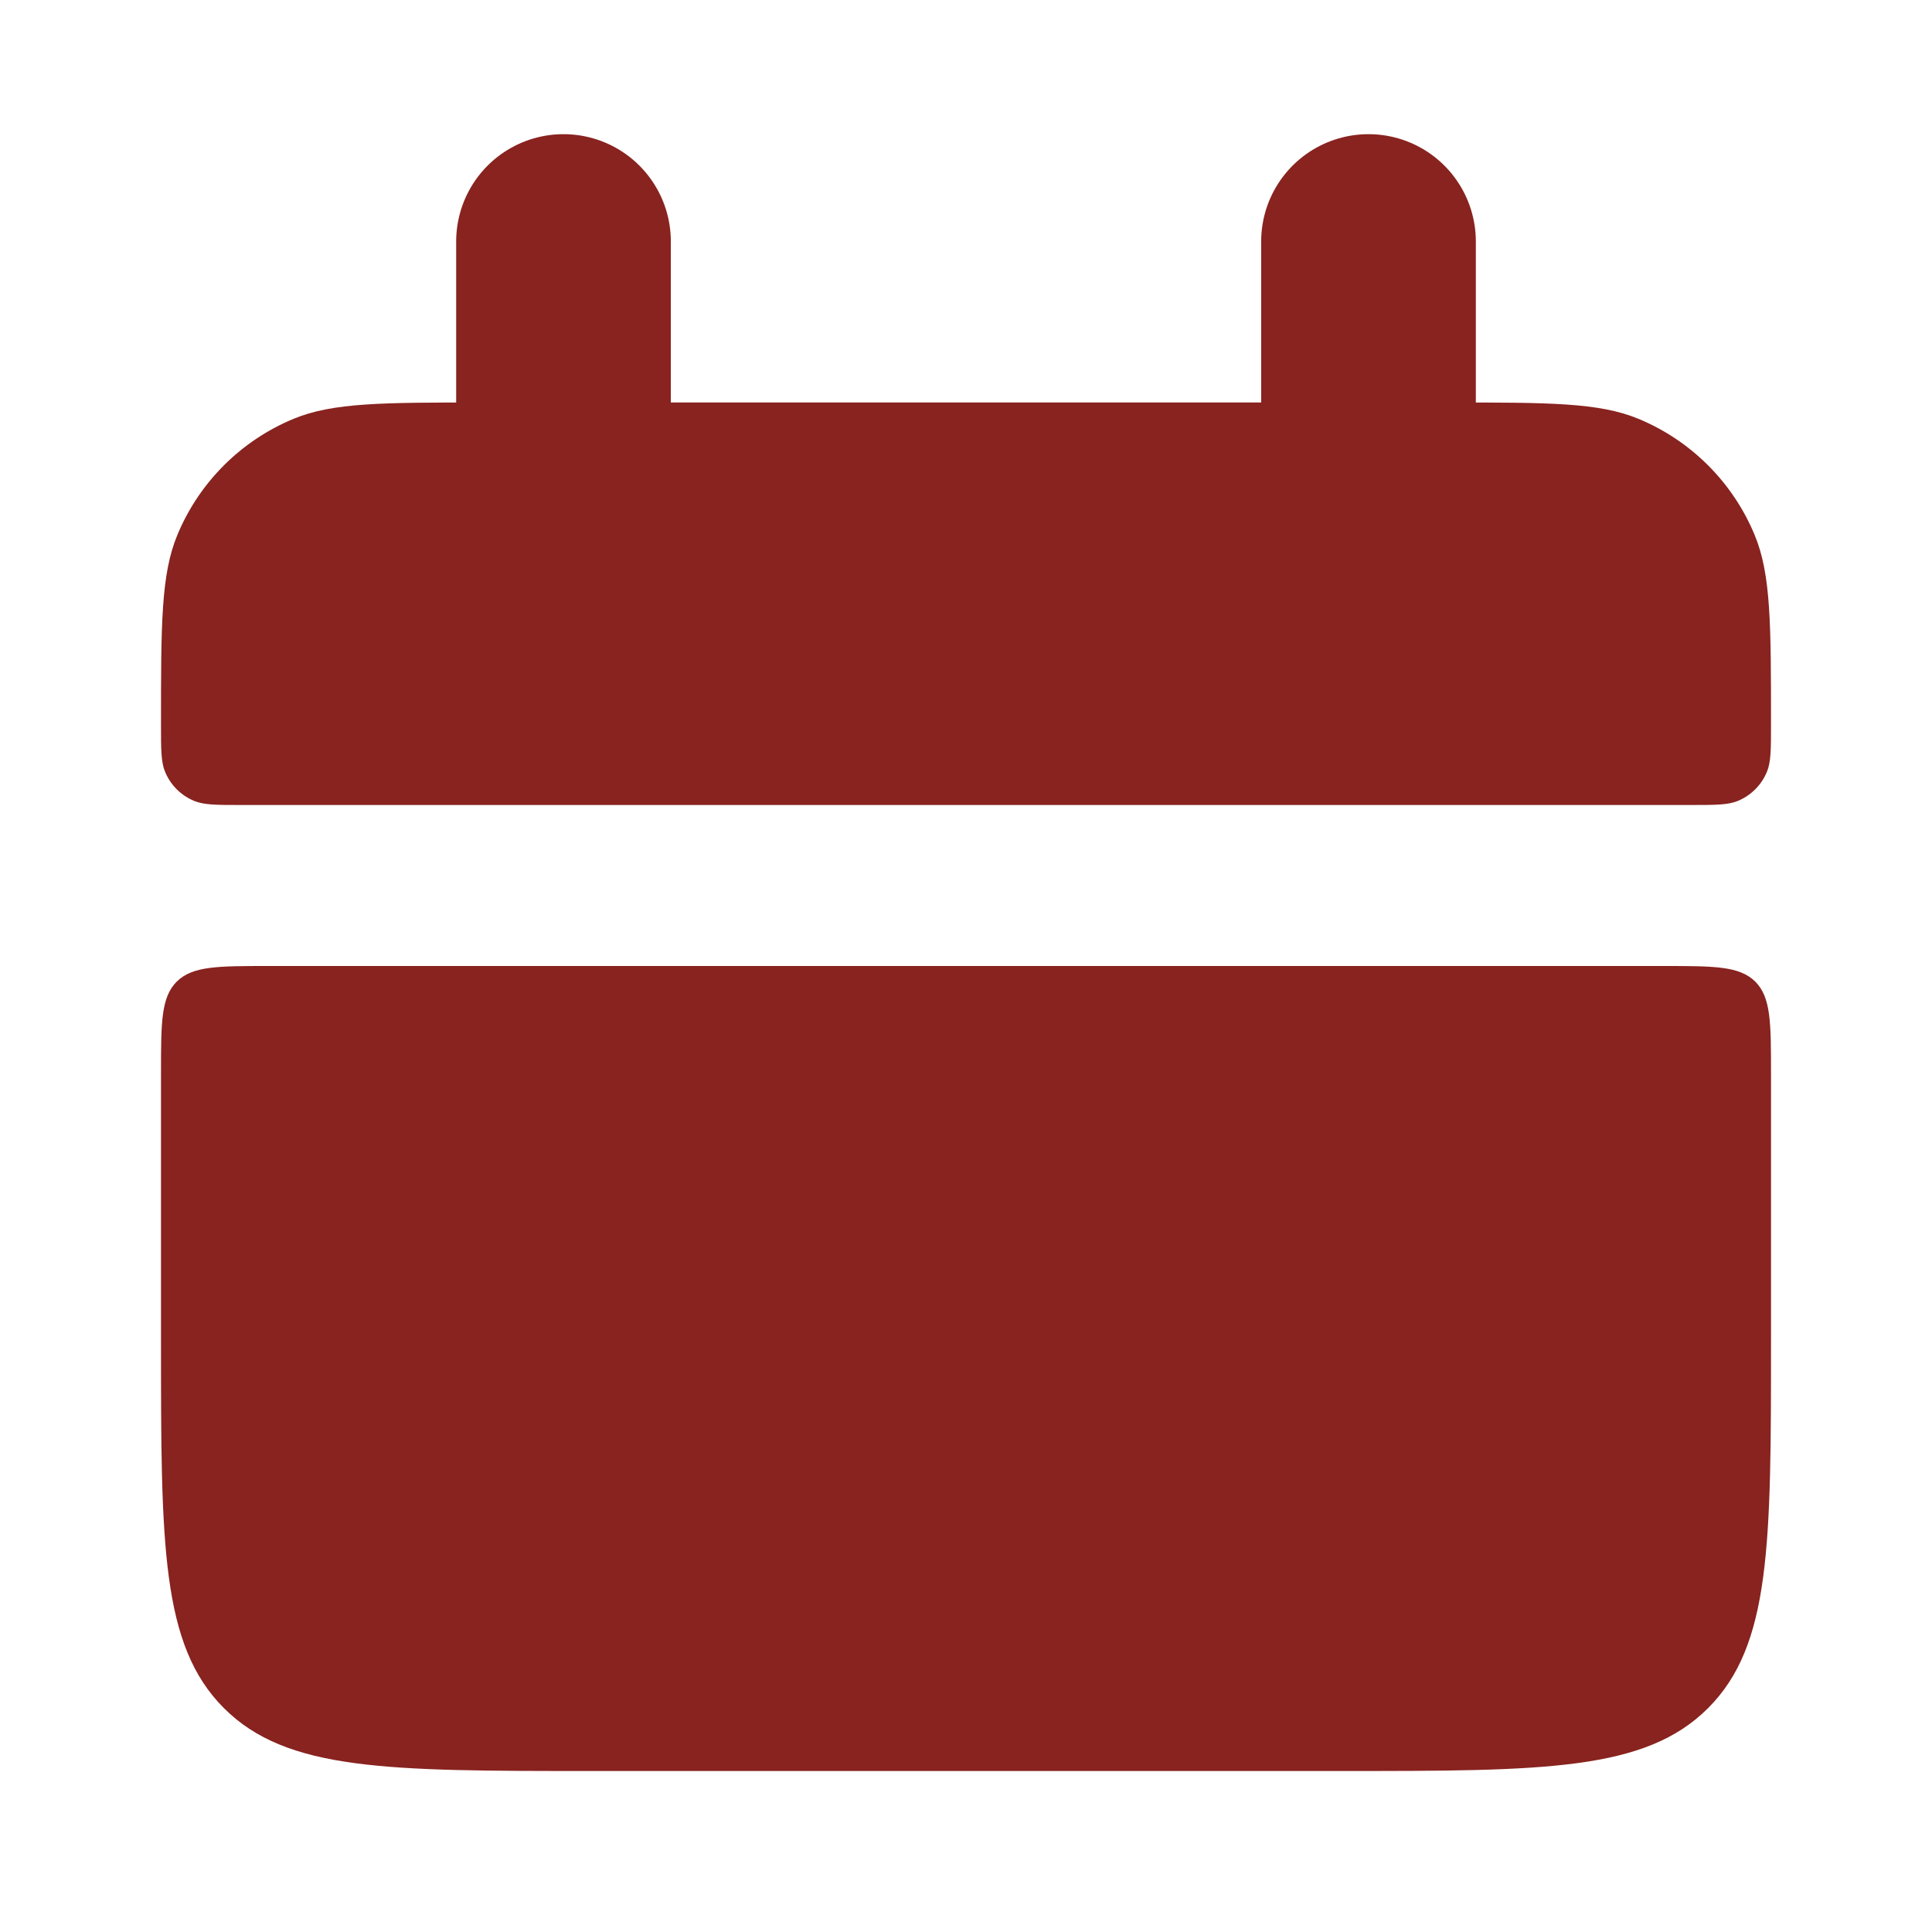 <svg width="18" height="18" viewBox="0 0 18 18" fill="none" xmlns="http://www.w3.org/2000/svg">
<path d="M1.5 6.75C1.5 5.818 1.5 5.352 1.652 4.985C1.855 4.495 2.245 4.105 2.735 3.902C3.102 3.75 3.568 3.75 4.5 3.75H13.5C14.432 3.75 14.898 3.75 15.265 3.902C15.755 4.105 16.145 4.495 16.348 4.985C16.5 5.352 16.5 5.818 16.5 6.75C16.5 6.983 16.5 7.099 16.462 7.191C16.411 7.314 16.314 7.411 16.191 7.462C16.099 7.5 15.983 7.5 15.75 7.5H2.25C2.017 7.5 1.901 7.5 1.809 7.462C1.686 7.411 1.589 7.314 1.538 7.191C1.5 7.099 1.5 6.983 1.5 6.75Z" fill="#88231F"/>
<path d="M1.5 12.5C1.5 14.386 1.5 15.328 2.086 15.914C2.672 16.5 3.614 16.5 5.5 16.5H12.5C14.386 16.5 15.328 16.5 15.914 15.914C16.5 15.328 16.5 14.386 16.5 12.5V10C16.5 9.529 16.5 9.293 16.354 9.146C16.207 9 15.971 9 15.5 9H2.5C2.029 9 1.793 9 1.646 9.146C1.5 9.293 1.5 9.529 1.5 10V12.5Z" fill="#88231F"/>
<path d="M5.25 2.25L5.25 4.5" stroke="#88231F" stroke-width="2" stroke-linecap="round"/>
<path d="M12.75 2.25L12.75 4.5" stroke="#88231F" stroke-width="2" stroke-linecap="round"/>
</svg>
